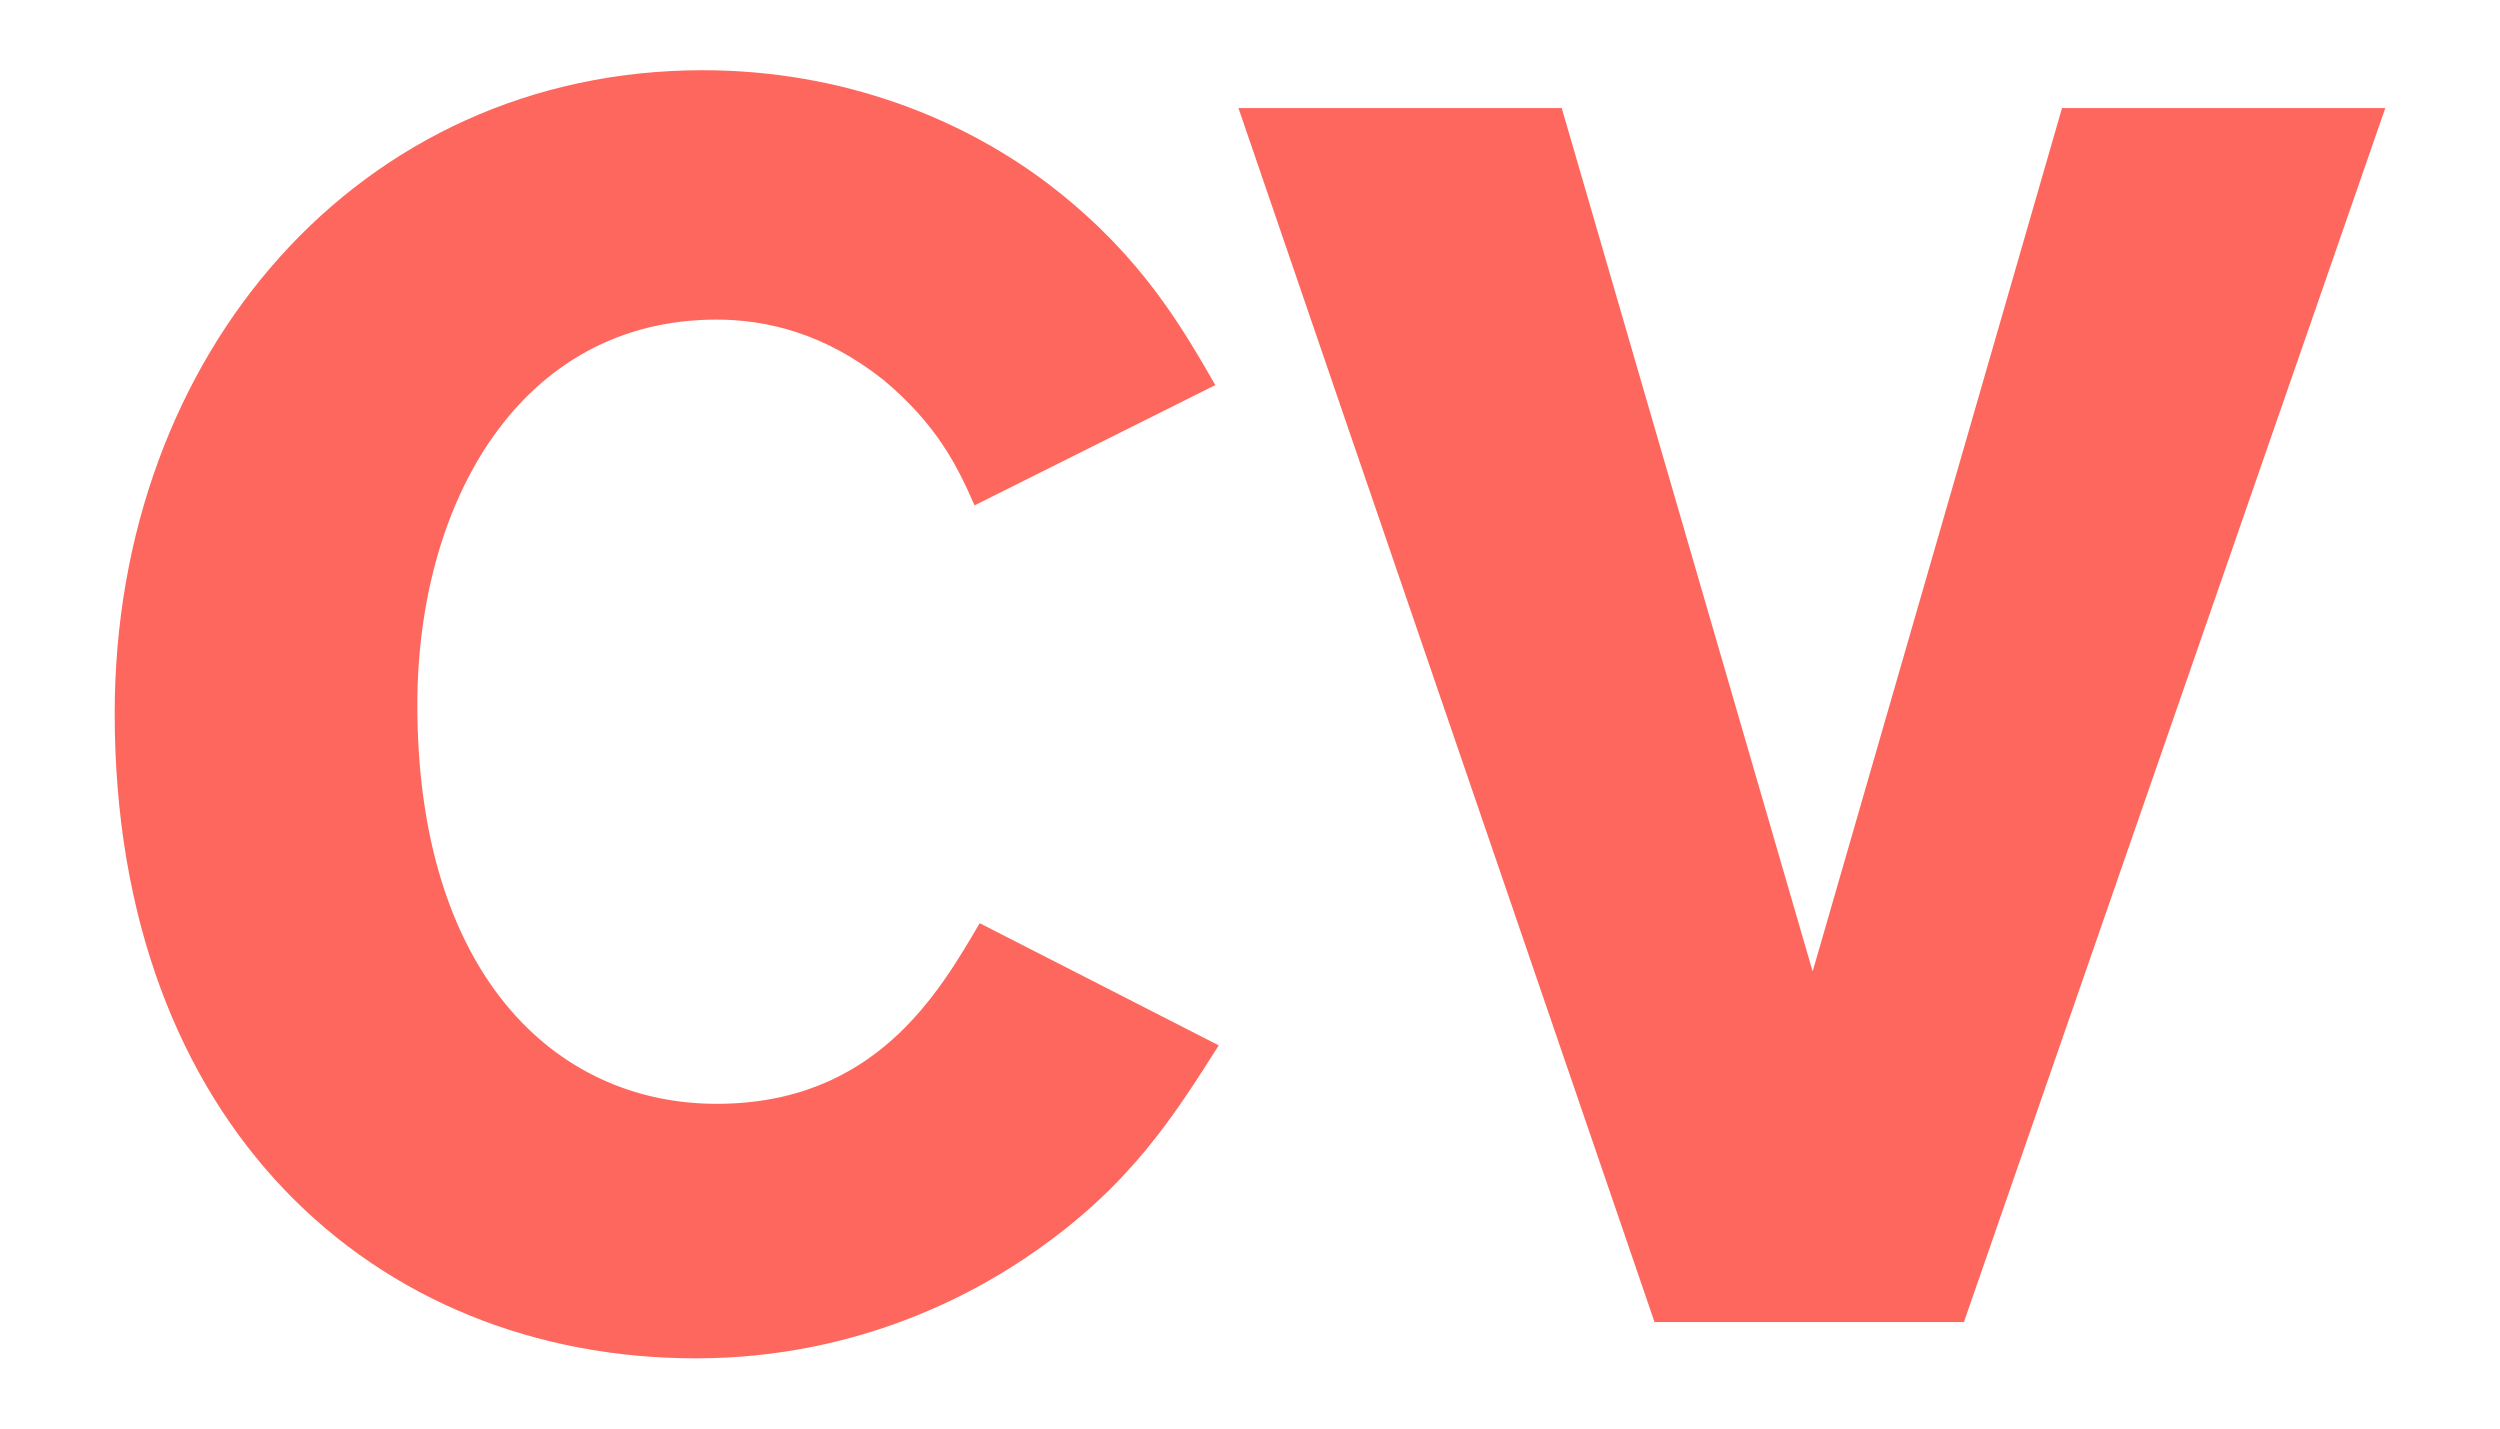 <svg width="28" height="16" viewBox="0 0 16 9" fill="none" xmlns="http://www.w3.org/2000/svg">
<path d="M7.8 6.619C7.513 7.07 7.238 7.51 6.622 7.939C6.292 8.17 5.533 8.622 4.454 8.622C2.396 8.622 0.734 7.125 0.734 4.494C0.734 2.195 2.297 0.378 4.498 0.378C5.39 0.378 6.182 0.687 6.765 1.149C7.305 1.578 7.557 2.008 7.778 2.393L6.237 3.163C6.127 2.91 5.995 2.645 5.654 2.36C5.279 2.062 4.906 1.974 4.586 1.974C3.331 1.974 2.671 3.141 2.671 4.44C2.671 6.146 3.541 6.993 4.586 6.993C5.598 6.993 6.006 6.288 6.27 5.837L7.8 6.619V6.619ZM13.197 0.62H15.266L12.569 8.39H10.589L7.926 0.62H9.995L11.601 6.146L13.197 0.62Z" fill="#FE675D"/>
</svg>
